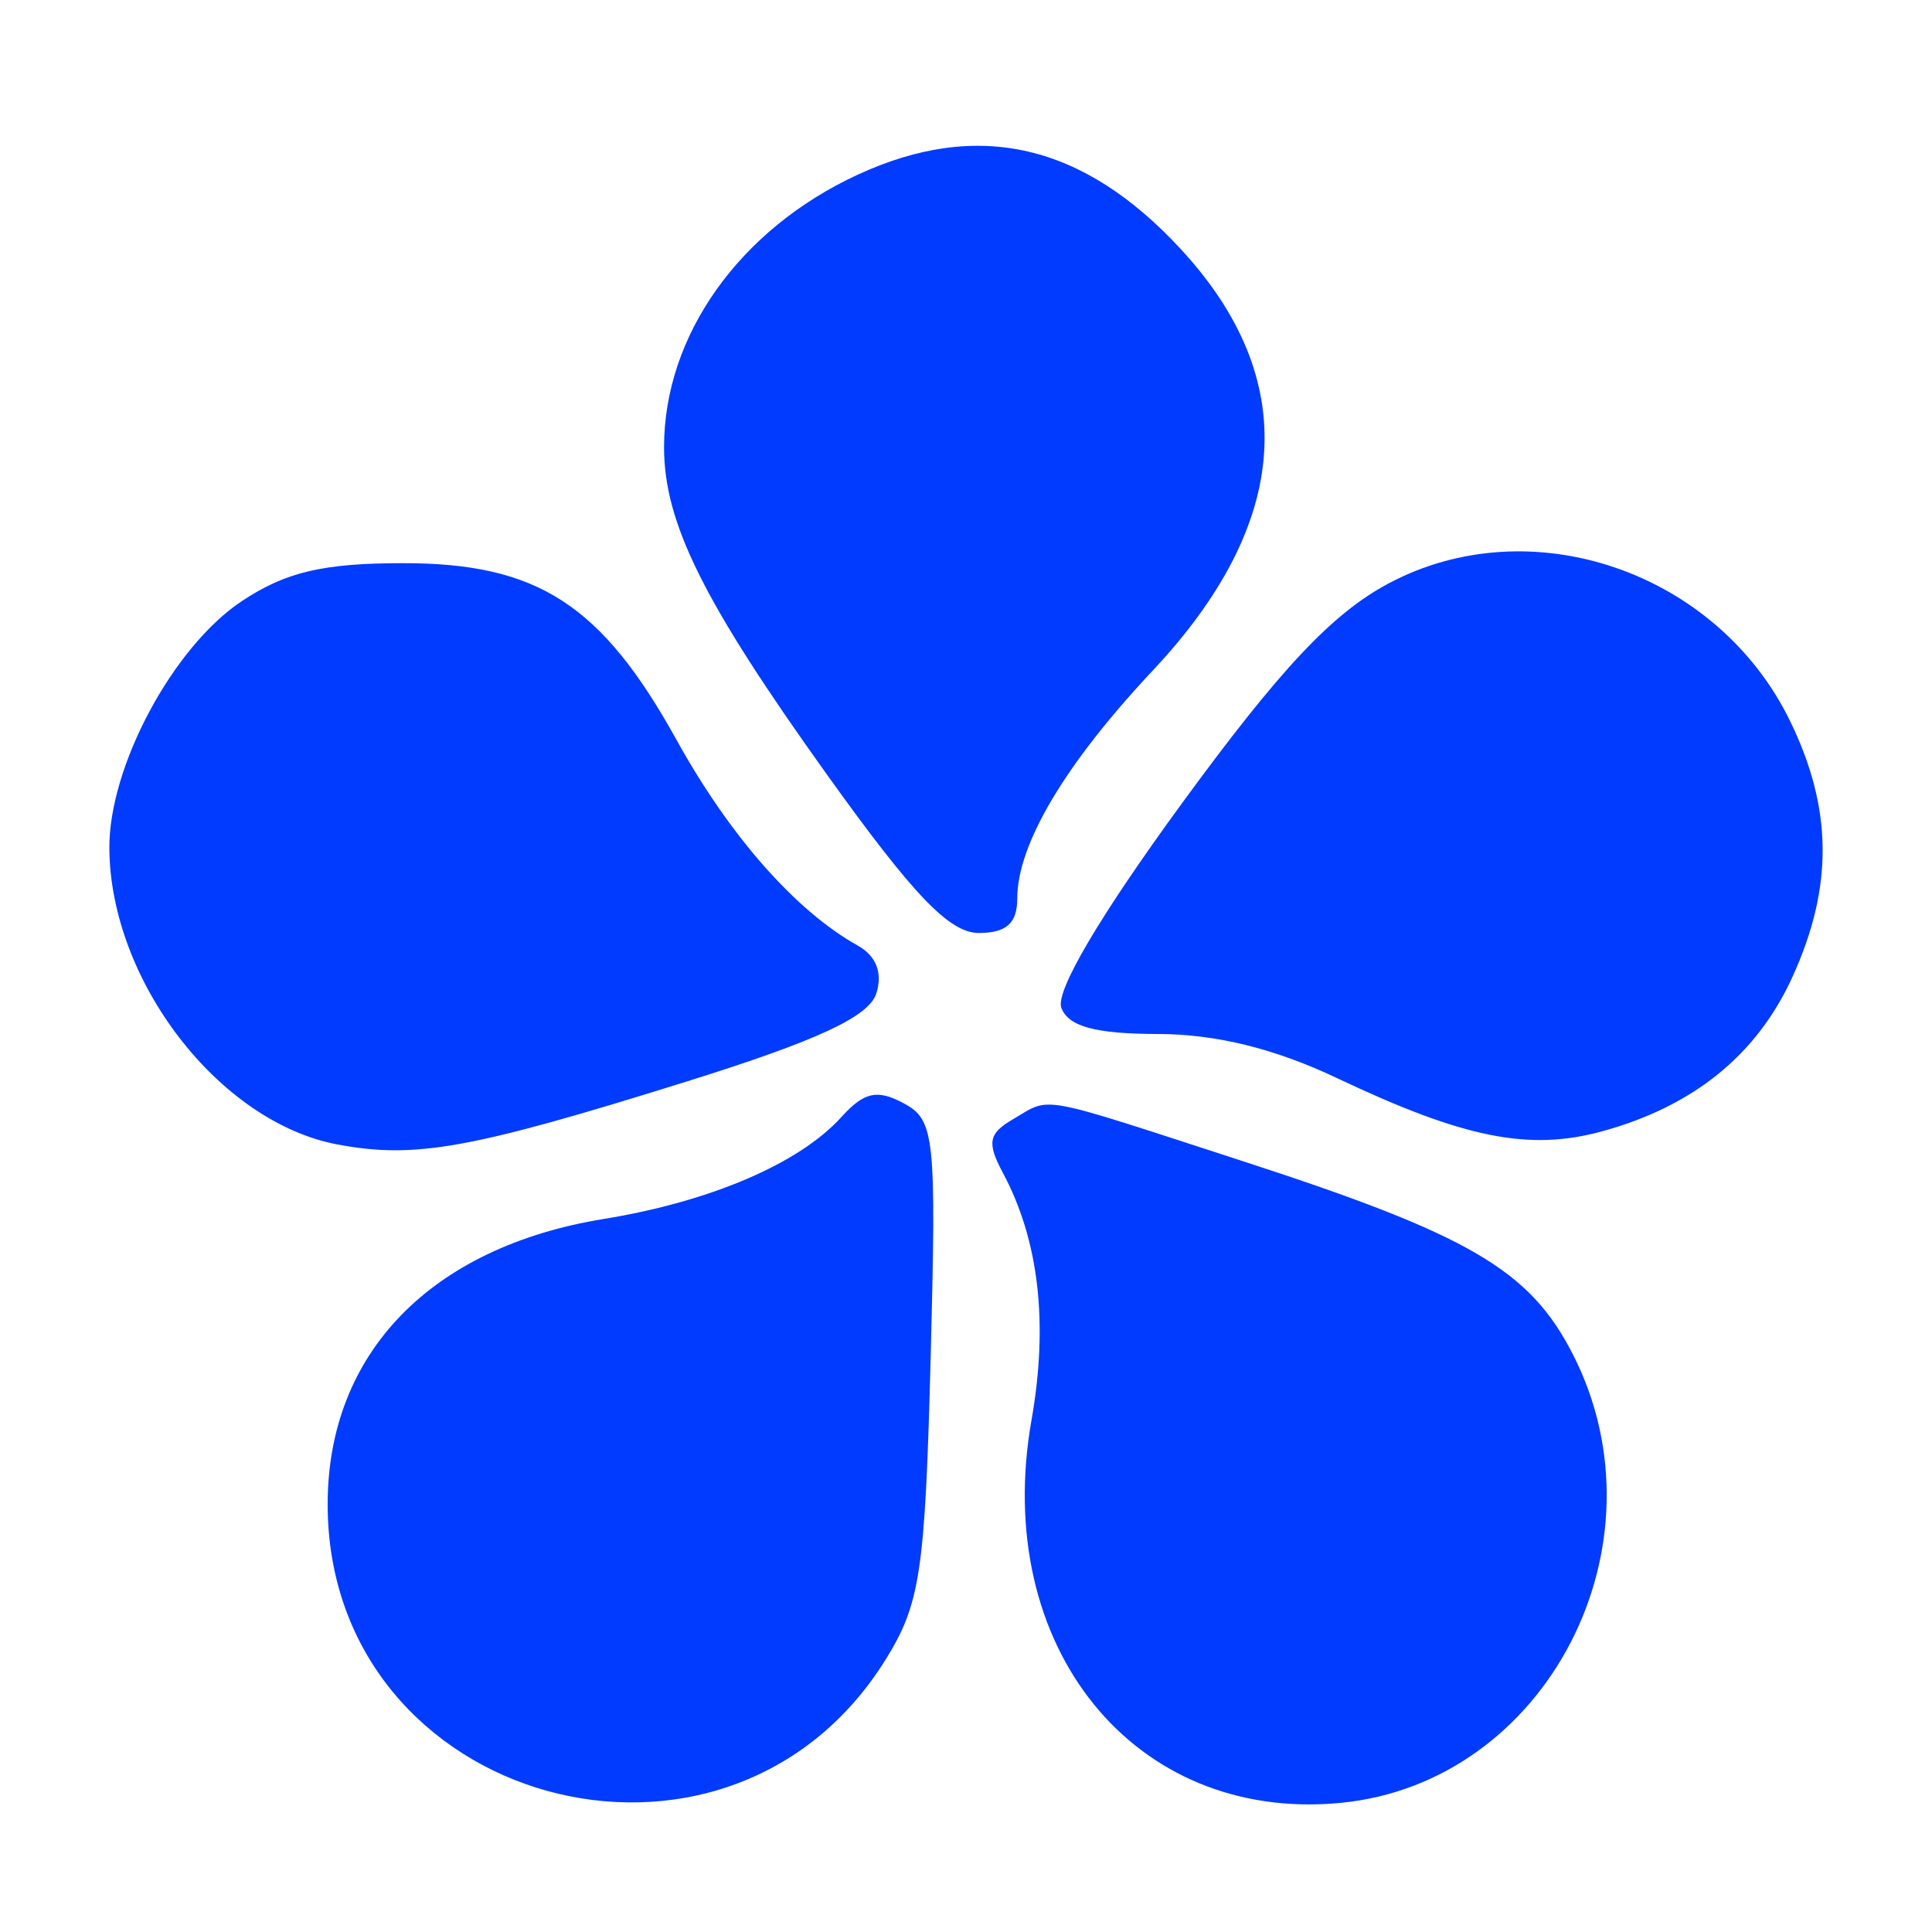 <?xml version="1.0" encoding="UTF-8"?> <svg xmlns="http://www.w3.org/2000/svg" width="106" height="106" viewBox="0 0 106 106" fill="none"><path fill-rule="evenodd" clip-rule="evenodd" d="M47.045 9.591C40.566 12.589 36.433 18.408 36.433 24.532C36.433 28.694 38.595 33.037 45.395 42.531C50.118 49.126 52.097 51.188 53.704 51.188C55.214 51.188 55.812 50.652 55.812 49.297C55.812 46.328 58.437 41.912 63.244 36.792C70.865 28.675 71.394 20.832 64.802 13.686C59.439 7.87 53.649 6.536 47.045 9.591ZM76.155 32.027C73.074 33.68 70.244 36.693 64.864 44.052C60.355 50.221 57.888 54.403 58.231 55.297C58.626 56.324 60.103 56.724 63.524 56.73C66.713 56.736 69.936 57.529 73.346 59.146C80.328 62.456 83.901 63.171 87.926 62.063C92.934 60.685 96.406 57.86 98.35 53.585C100.588 48.66 100.551 44.384 98.23 39.592C94.237 31.349 83.979 27.834 76.155 32.027ZM13.268 32.981C9.493 35.487 5.972 42.057 6 46.541C6.045 53.811 12.024 61.574 18.516 62.791C22.782 63.591 25.816 63.044 37.659 59.342C44.841 57.096 47.668 55.785 48.078 54.511C48.441 53.382 48.077 52.447 47.052 51.874C43.649 49.97 40.046 45.88 37.121 40.599C33.004 33.164 29.502 30.898 22.129 30.898C17.727 30.898 15.68 31.38 13.268 32.981ZM46.155 61.296C43.854 63.837 38.977 65.927 33.127 66.878C23.622 68.424 17.977 74.259 17.977 82.536C17.977 99.045 39.877 105.117 48.605 91.028C50.492 87.981 50.754 86.219 51.059 74.56C51.378 62.3 51.288 61.445 49.569 60.526C48.121 59.751 47.409 59.911 46.155 61.296ZM55.575 61.41C54.233 62.192 54.138 62.696 55.028 64.357C57.002 68.043 57.529 72.609 56.593 77.918C54.403 90.34 62.206 100.005 73.545 98.916C84.871 97.829 91.636 84.765 86.294 74.3C83.938 69.685 80.64 67.754 68.23 63.722C56.704 59.977 57.719 60.162 55.575 61.41Z" fill="#003BFF"></path></svg> 